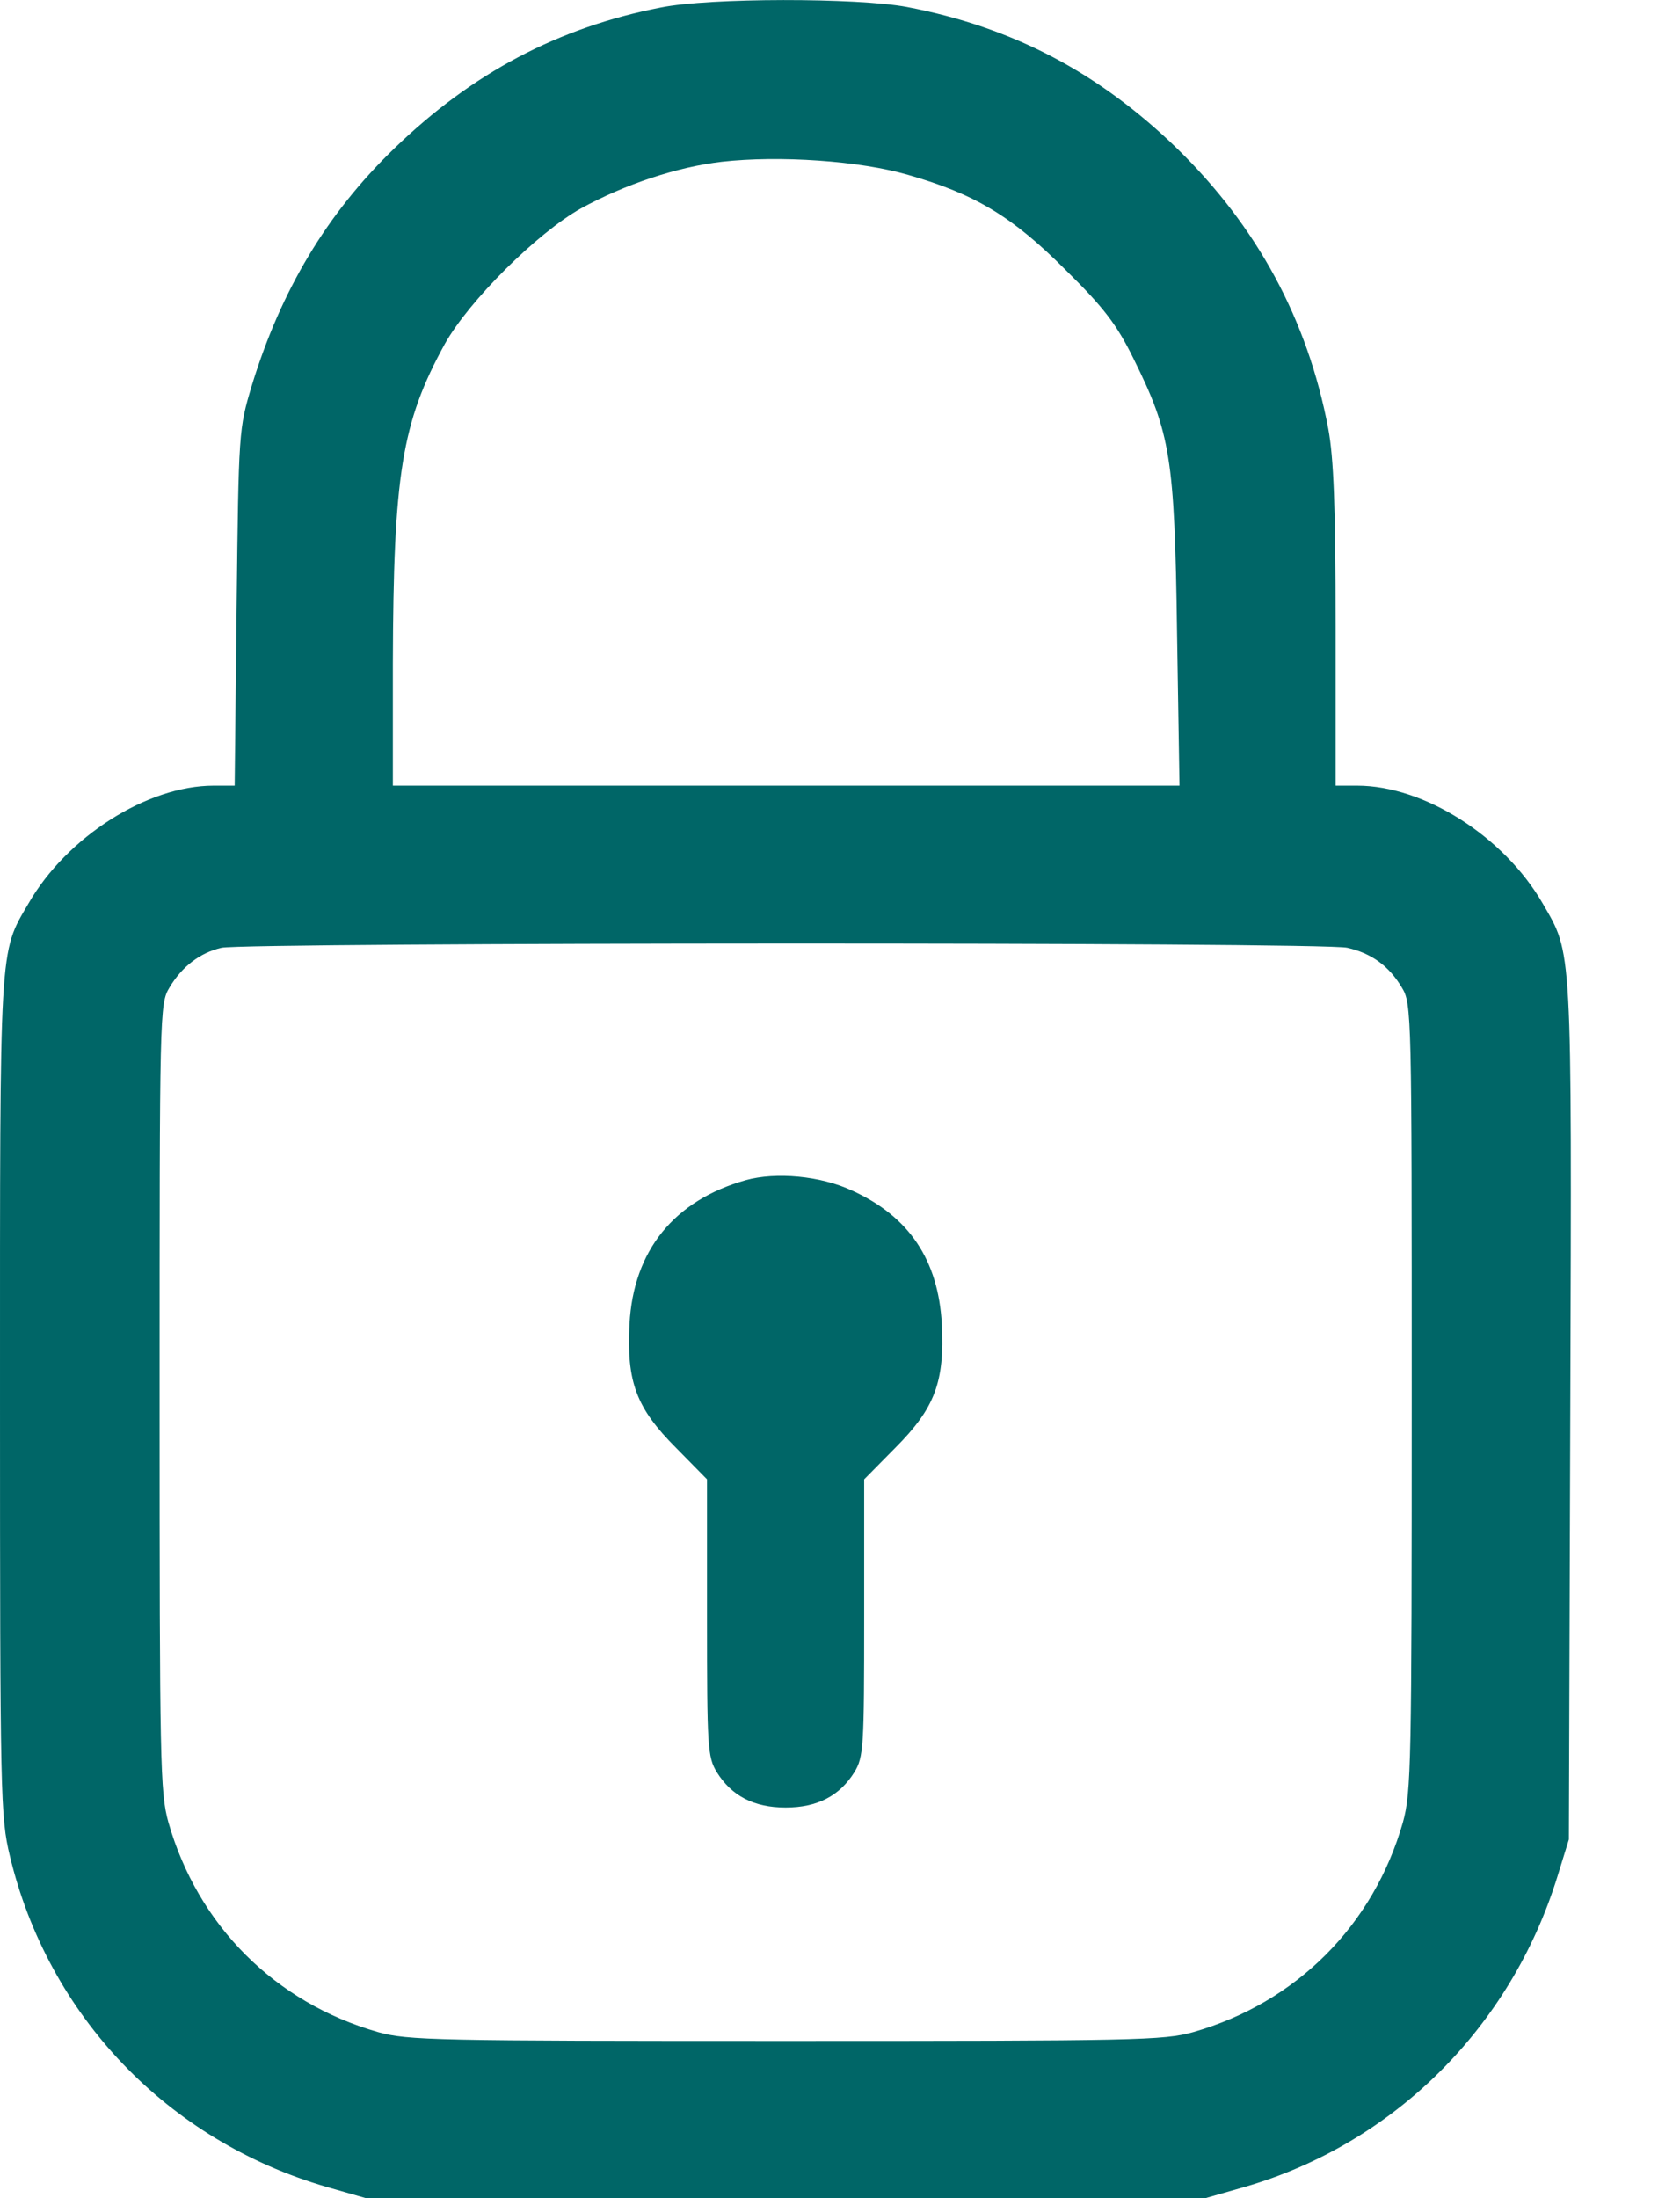 <svg width="13" height="17" viewBox="0 0 13 17" fill="none" xmlns="http://www.w3.org/2000/svg">
<path d="M5.114 0.058C4.316 0.213 3.651 0.567 3.051 1.148C2.527 1.653 2.173 2.25 1.949 2.98C1.847 3.321 1.847 3.329 1.831 4.697L1.816 6.076H1.653C1.14 6.076 0.517 6.471 0.22 6.988C-0.008 7.376 2.96846e-05 7.277 2.96846e-05 10.803C2.96846e-05 13.9 0.004 14.052 0.076 14.352C0.372 15.591 1.3 16.556 2.527 16.913L2.831 17H6.079H9.328L9.632 16.913C10.787 16.578 11.691 15.678 12.052 14.511L12.14 14.226L12.151 10.905C12.163 7.273 12.166 7.383 11.938 6.988C11.638 6.468 11.019 6.076 10.502 6.076H10.335V4.845C10.335 3.907 10.32 3.542 10.278 3.314C10.118 2.47 9.727 1.752 9.108 1.148C8.5 0.559 7.835 0.21 7.018 0.054C6.634 -0.018 5.487 -0.018 5.114 0.058ZM7.029 1.353C7.546 1.501 7.835 1.676 8.245 2.087C8.542 2.379 8.64 2.508 8.77 2.771C9.058 3.352 9.089 3.534 9.108 4.887L9.127 6.076H6.083H3.04V5.134C3.044 3.671 3.108 3.268 3.442 2.66C3.629 2.326 4.157 1.802 4.495 1.612C4.837 1.425 5.236 1.292 5.585 1.251C6.03 1.201 6.653 1.243 7.029 1.353ZM10.426 7.33C10.612 7.372 10.749 7.471 10.848 7.638C10.924 7.763 10.924 7.835 10.924 10.807C10.924 13.641 10.92 13.862 10.856 14.093C10.628 14.891 10.031 15.488 9.233 15.716C9.005 15.78 8.785 15.784 6.079 15.784C3.374 15.784 3.154 15.78 2.926 15.716C2.128 15.488 1.531 14.891 1.303 14.093C1.239 13.862 1.235 13.641 1.235 10.807C1.235 7.835 1.235 7.763 1.311 7.638C1.406 7.478 1.546 7.368 1.714 7.33C1.896 7.288 10.244 7.284 10.426 7.33Z" fill="#006667"/>
<path d="M5.771 9.127C5.217 9.283 4.901 9.671 4.871 10.241C4.848 10.689 4.924 10.89 5.232 11.198L5.471 11.441V12.509C5.471 13.512 5.475 13.588 5.547 13.706C5.661 13.888 5.832 13.979 6.079 13.979C6.326 13.979 6.497 13.888 6.611 13.706C6.683 13.588 6.687 13.512 6.687 12.509V11.441L6.927 11.198C7.234 10.89 7.31 10.689 7.288 10.241C7.261 9.747 7.037 9.408 6.592 9.207C6.349 9.093 6.003 9.063 5.771 9.127Z" fill="#006667"/>
</svg>
